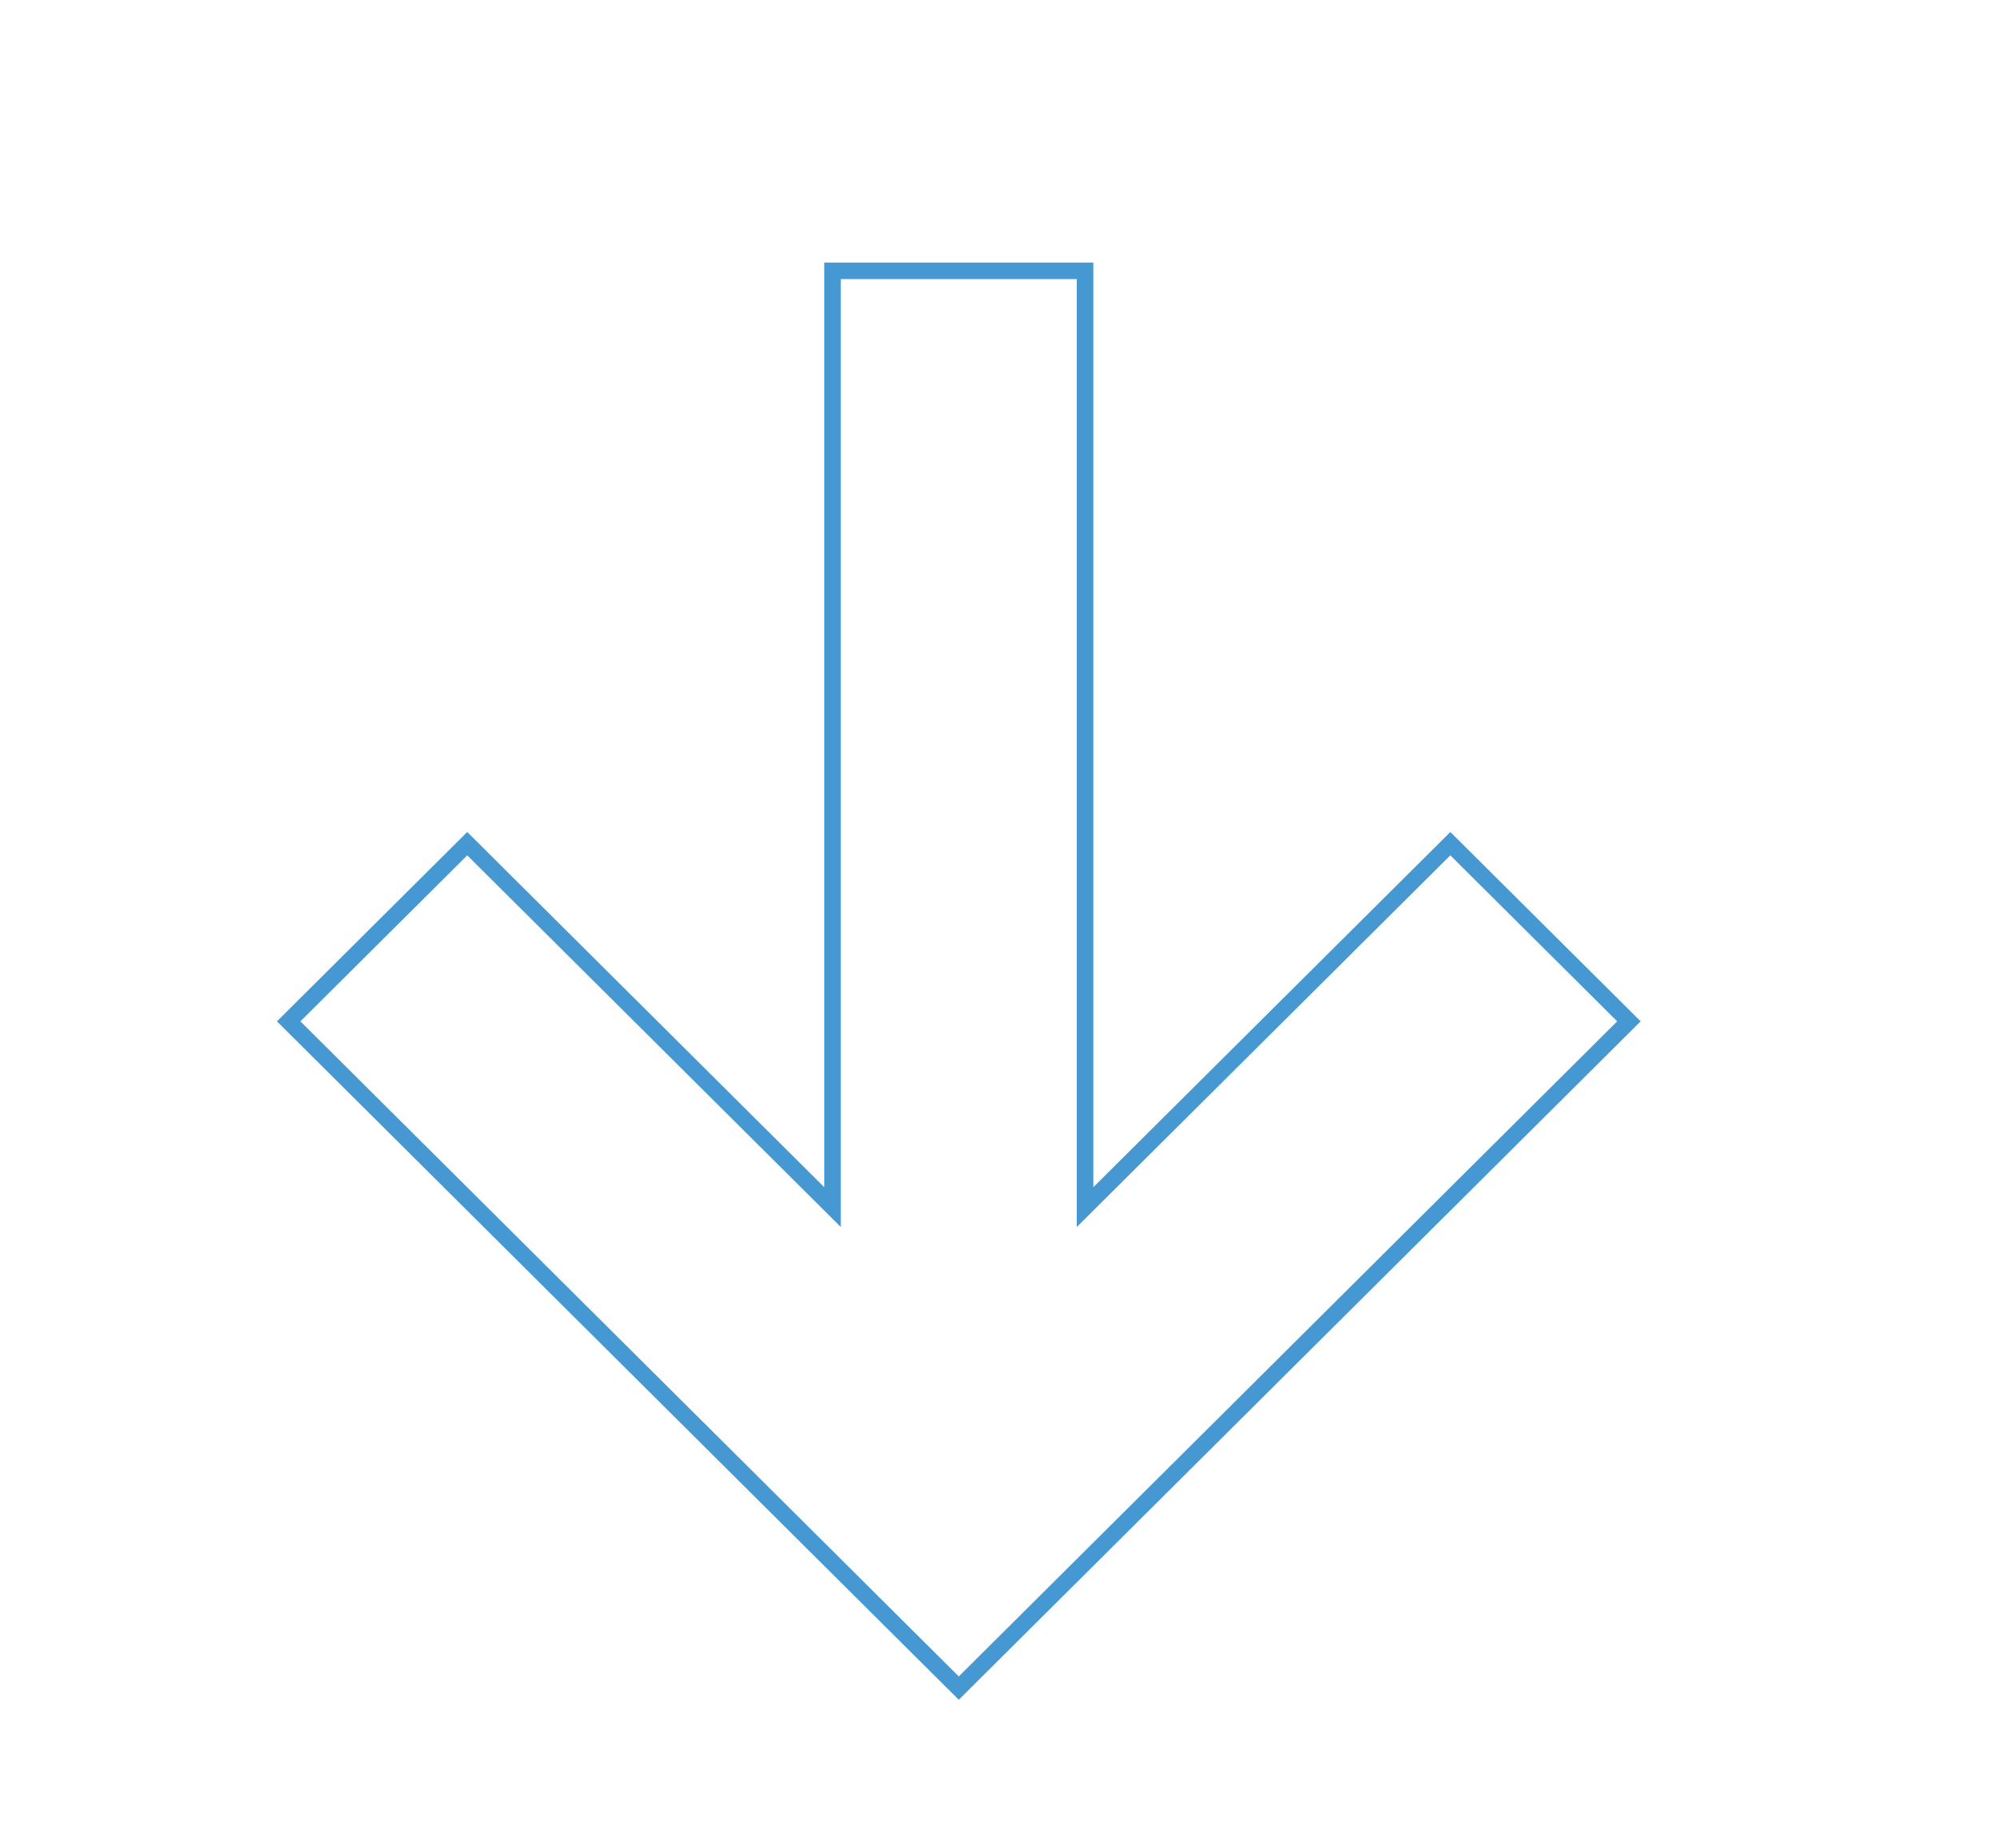 <?xml version="1.0" encoding="UTF-8"?> <svg xmlns="http://www.w3.org/2000/svg" width="1207" height="1117" viewBox="0 0 1207 1117" fill="none"><path fill-rule="evenodd" clip-rule="evenodd" d="M503.184 729.755V163.737H655.816V729.755L876.593 510.038L984.521 617.448L579.5 1020.53L174.479 617.448L282.407 510.038L503.184 729.755Z" stroke="#4698D3" stroke-width="10"></path></svg> 